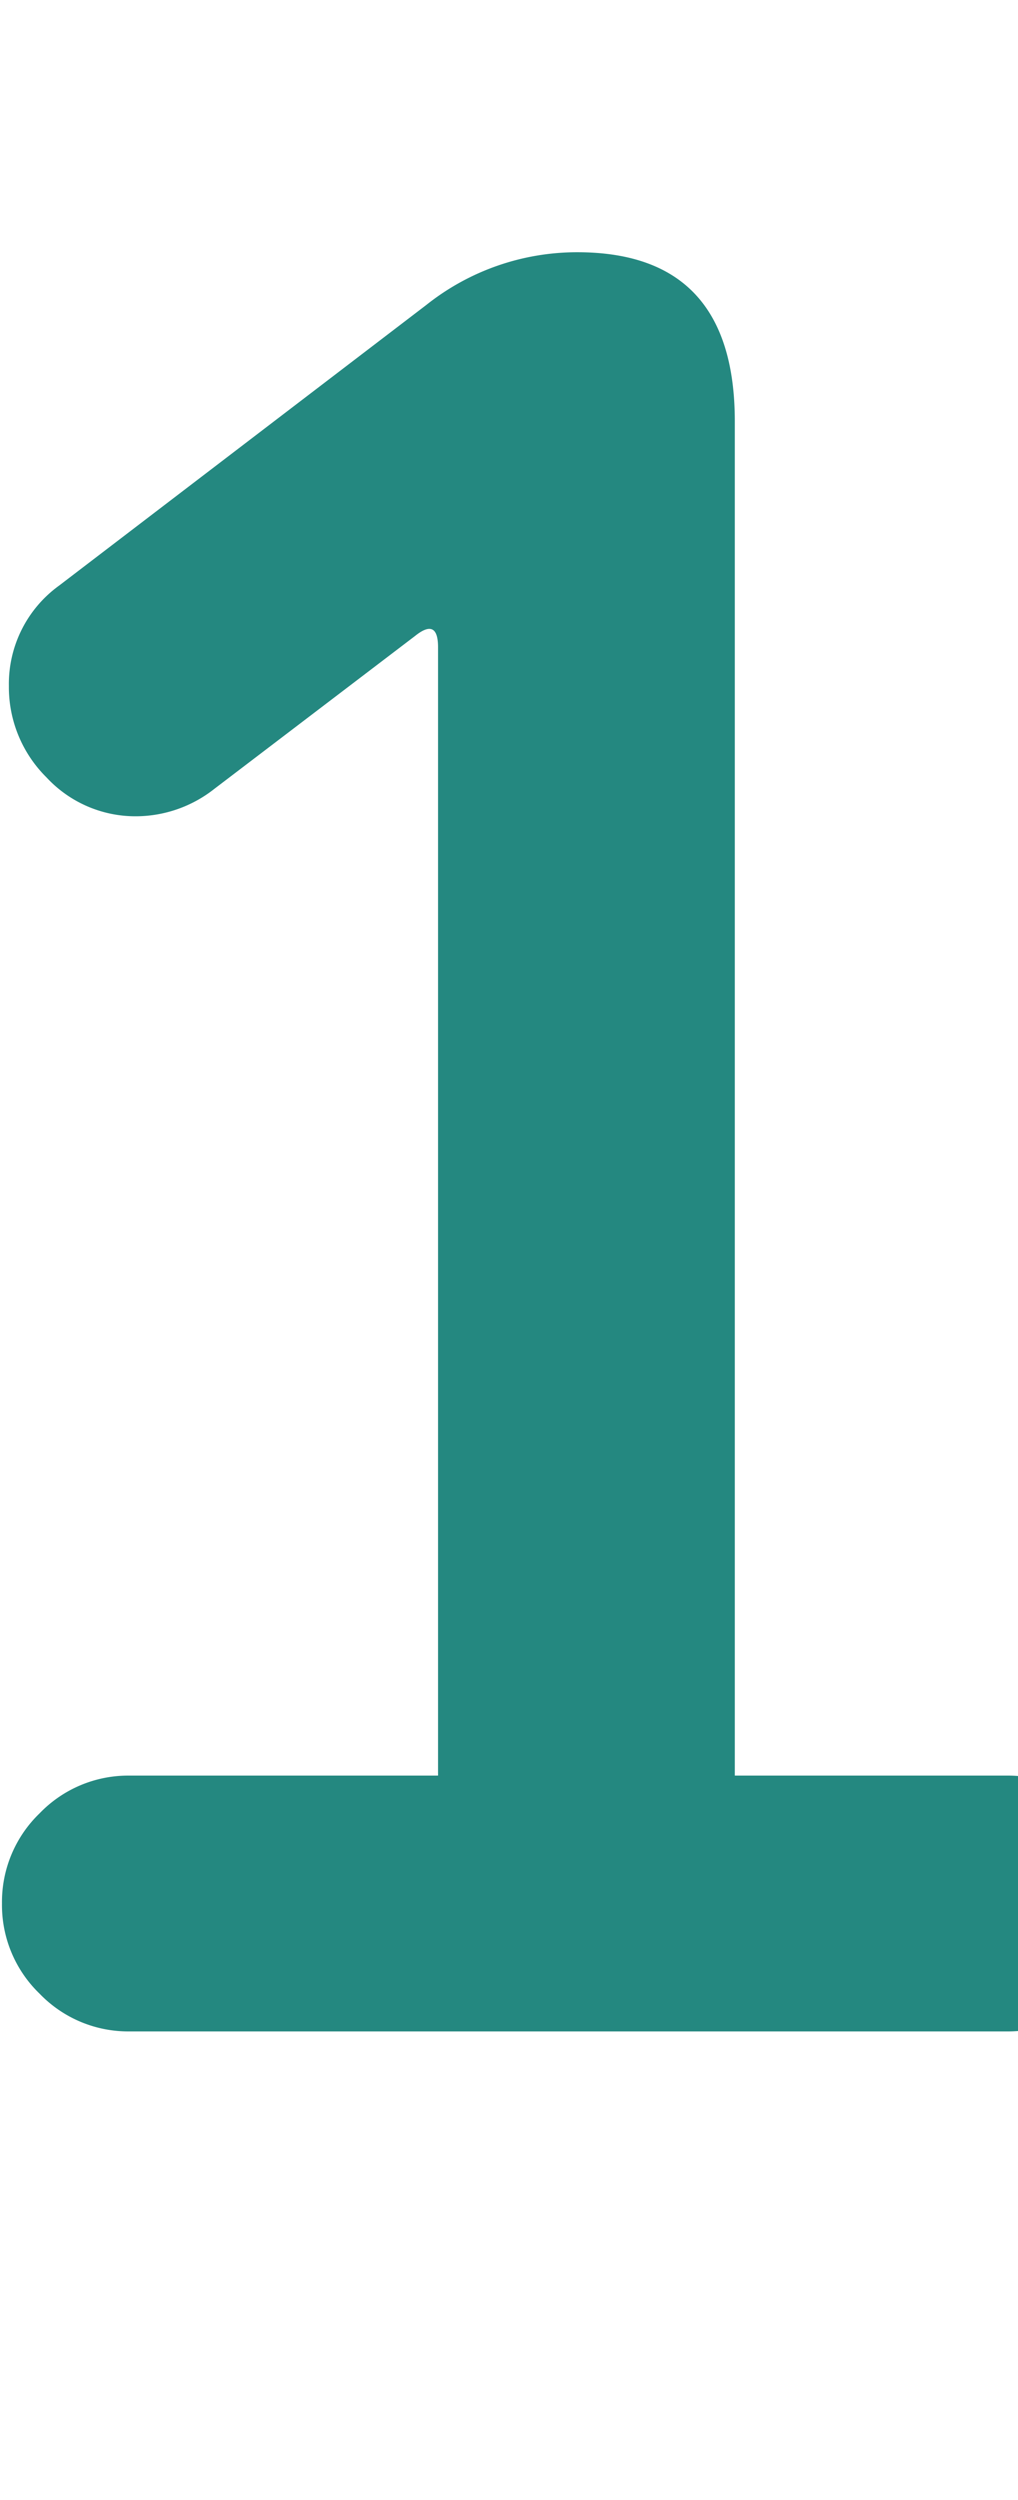 <svg xmlns="http://www.w3.org/2000/svg" xmlns:xlink="http://www.w3.org/1999/xlink" width="33" height="81" viewBox="0 0 33 81"><defs><clipPath id="a"><rect width="33" height="81" transform="translate(25 3859)" fill="#fff" stroke="#707070" stroke-width="1"/></clipPath></defs><g transform="translate(-25 -3859)" clip-path="url(#a)"><path d="M46.768-3.33A3.988,3.988,0,0,1,45.547-.407,3.988,3.988,0,0,1,42.624.814H14.208A3.988,3.988,0,0,1,11.285-.407,3.988,3.988,0,0,1,10.064-3.33a3.988,3.988,0,0,1,1.221-2.923,3.988,3.988,0,0,1,2.923-1.221H24.2V-44.03q0-.962-.74-.37l-6.512,4.958a4.122,4.122,0,0,1-2.516.888,3.931,3.931,0,0,1-2.923-1.258,4.111,4.111,0,0,1-1.221-2.96,3.931,3.931,0,0,1,1.628-3.256l11.914-9.1a7.846,7.846,0,0,1,4.884-1.7q5.106,0,5.106,5.476V-7.474h8.806a3.988,3.988,0,0,1,2.923,1.221A3.988,3.988,0,0,1,46.768-3.33Z" transform="translate(15 3924)" fill="#248880"/></g></svg>